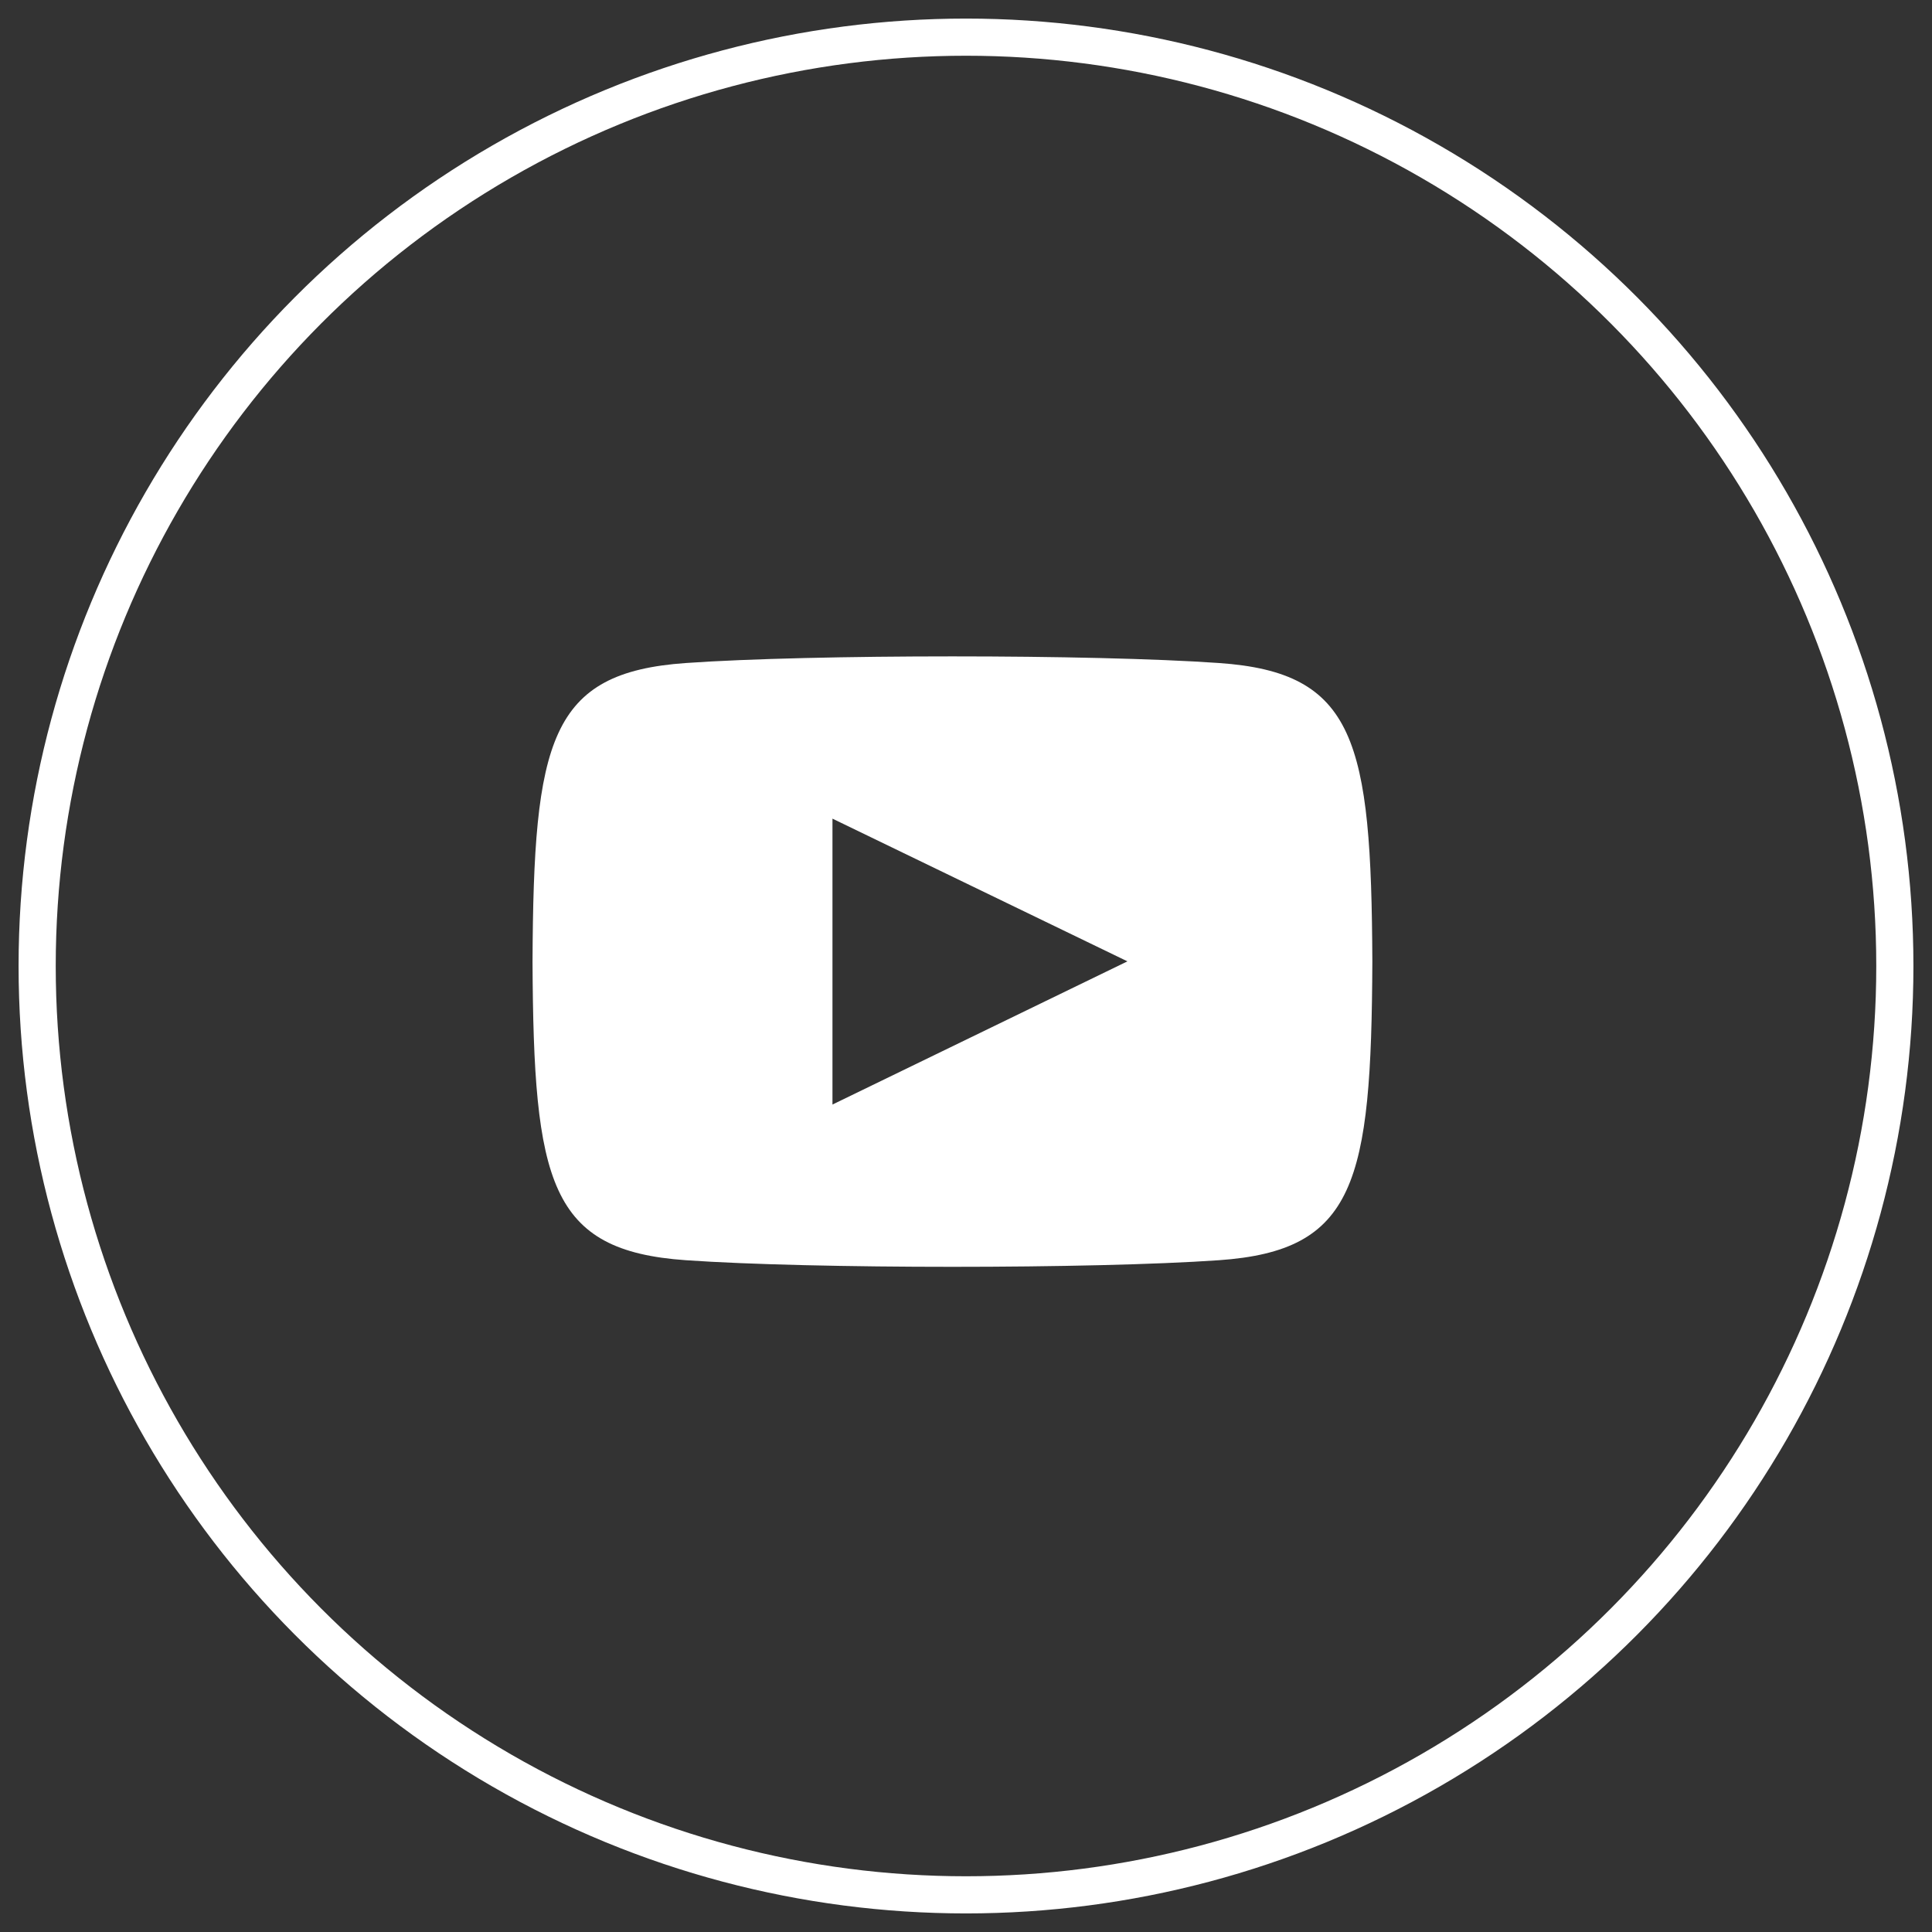 <?xml version="1.0" encoding="UTF-8"?>
<svg width="52px" height="52px" viewBox="0 0 52 52" version="1.1" xmlns="http://www.w3.org/2000/svg" xmlns:xlink="http://www.w3.org/1999/xlink">
    <rect x="0" y="0" width="52" height="52" fill="#333333" stroke="none"/>
    <!-- Generator: Sketch 53.2 (72643) - https://sketchapp.com -->
    <title>white@1x</title>
    <desc>Created with Sketch.</desc>
    <g id="Symbols" stroke="none" stroke-width="1" fill="none" fill-rule="evenodd">
        <g id="white@1x" transform="translate(1, 1)">
            <path d="M31.806,32.919 C28.413,33.156 20.853,33.156 17.463,32.919 C13.788,32.665 13.361,30.833 13.333,24.882 C13.361,18.922 13.793,17.101 17.463,16.845 C20.852,16.607 28.414,16.607 31.806,16.845 C35.482,17.098 35.909,18.931 35.937,24.882 C35.91,30.844 35.479,32.663 31.806,32.919 Z M21.406,21.034 L21.406,28.729 L29.345,24.875 L21.406,21.034 Z" id="iconmonstr-youtube-9-path" fill="#FFFFFF" fill-rule="nonzero"></path>
            <circle id="Oval-3" stroke="#FFFFFF" cx="25" cy="25" r="25"></circle>
        </g>
    </g>
</svg>
